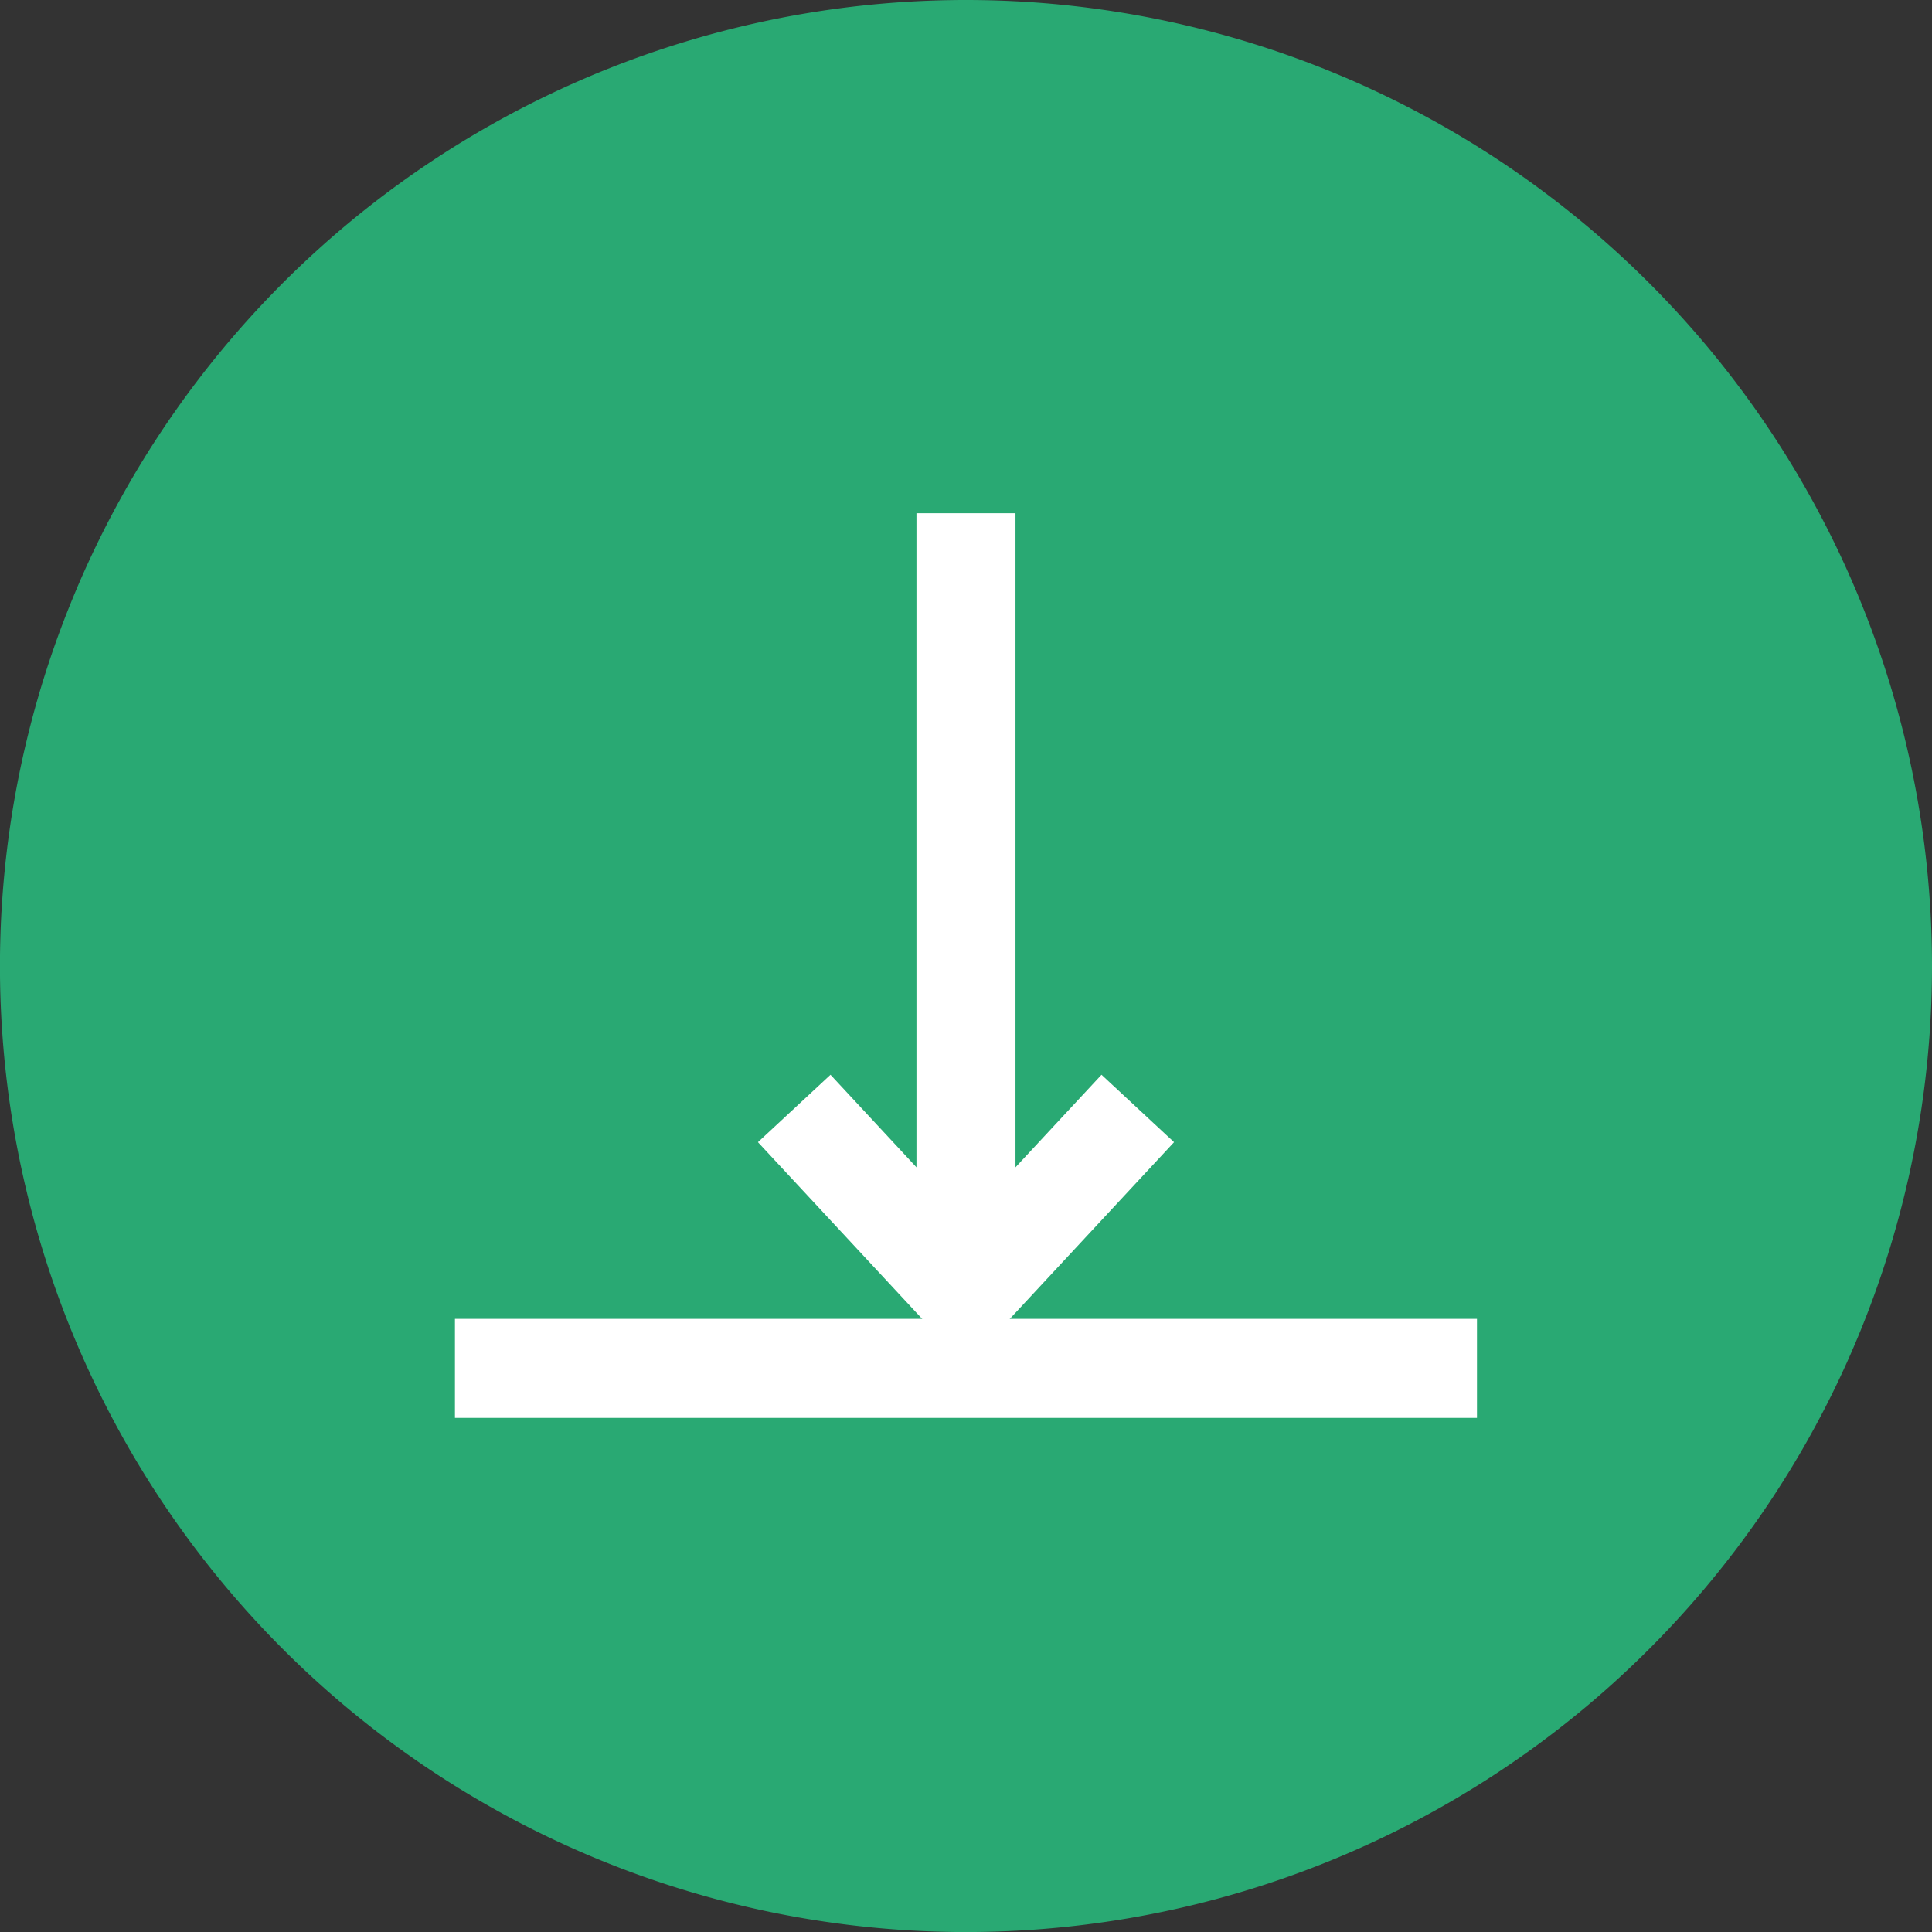 <svg id="Component_41_1" data-name="Component 41 – 1" xmlns="http://www.w3.org/2000/svg" xmlns:xlink="http://www.w3.org/1999/xlink" width="44.285" height="44.285" viewBox="0 0 44.285 44.285">
  <rect x="0" y="0" width="44.285" height="44.285" fill="#333333" stroke="none"/>
  <defs>
    <clipPath id="clip-path">
      <rect id="Rectangle_799" data-name="Rectangle 799" width="44.285" height="44.285" fill="rgba(40,182,122,0.9)"/>
    </clipPath>
    <clipPath id="clip-path-2">
      <rect id="Rectangle_800" data-name="Rectangle 800" width="23.427" height="20.769" fill="none" stroke="#fff" stroke-width="1"/>
    </clipPath>
  </defs>
  <g id="Group_396" data-name="Group 396">
    <g id="Group_395" data-name="Group 395" clip-path="url(#clip-path)">
      <path id="Path_616" data-name="Path 616" d="M44.285,22.143A22.143,22.143,0,1,1,22.143,0,22.143,22.143,0,0,1,44.285,22.143" transform="translate(0 0)" fill="rgba(40,182,122,0.9)"/>
    </g>
  </g>
  <g id="Group_398" data-name="Group 398" transform="translate(10.428 11.759)">
    <g id="Group_397" data-name="Group 397" clip-path="url(#clip-path-2)">
      <line id="Line_2" data-name="Line 2" y2="17.881" transform="translate(11.714 0.005)" fill="none" stroke="#fff" stroke-width="2.27"/>
      <path id="Path_617" data-name="Path 617" d="M25.519,24.624l-3.938,4.237-3.937-4.237" transform="translate(-9.867 -10.975)" fill="none" stroke="#fff" stroke-width="2.27"/>
      <line id="Line_3" data-name="Line 3" x2="23.427" transform="translate(0 19.607)" fill="none" stroke="#fff" stroke-width="2.27"/>
    </g>
  </g>
</svg>
